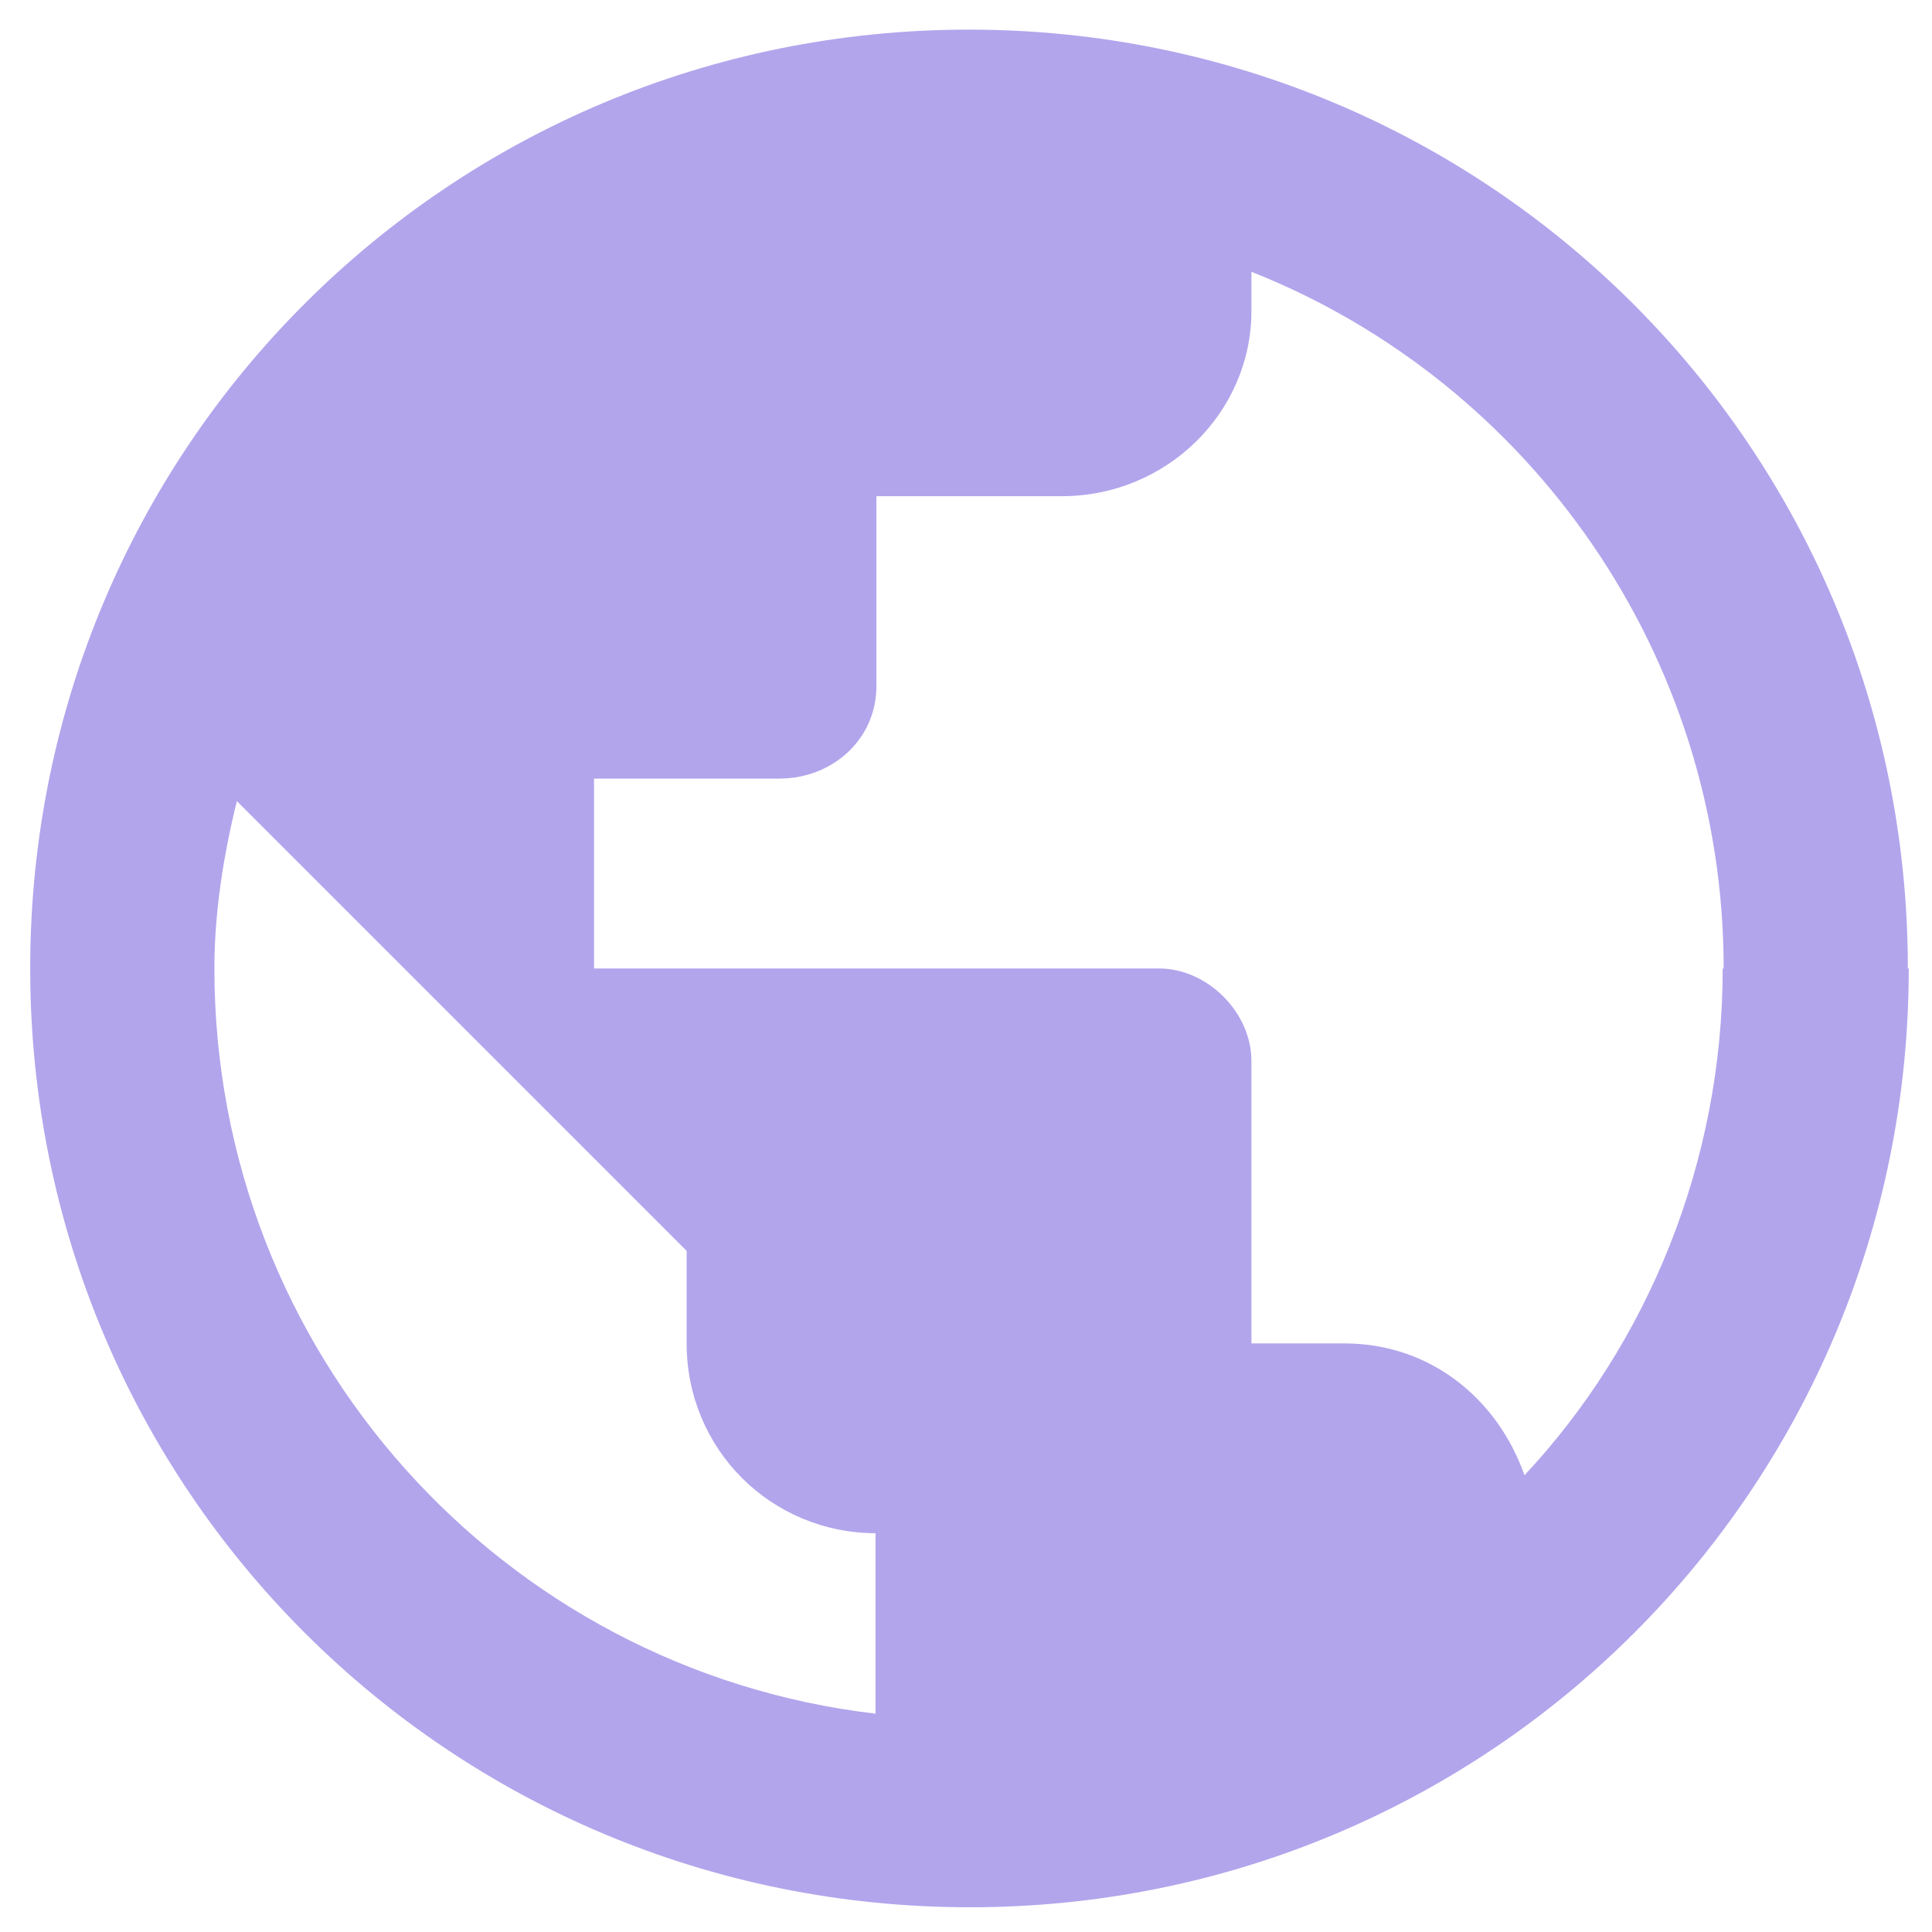 <svg width="30" height="30" viewBox="0 0 30 30" fill="none" xmlns="http://www.w3.org/2000/svg">
<path d="M29.639 15.038C29.639 23.111 23.134 29.616 15.061 29.616C6.988 29.616 0.469 23.125 0.469 15.038C0.469 6.95 6.974 0.46 15.047 0.46C23.12 0.46 29.625 6.965 29.625 15.038H29.639ZM13.609 23.808C11.969 23.808 10.662 22.501 10.662 20.86V19.423L3.678 12.439C3.474 13.266 3.329 14.152 3.329 15.038C3.329 20.991 7.787 25.928 13.595 26.61V23.808H13.609ZM26.765 15.038C26.765 10.174 23.759 5.934 19.432 4.22V4.83C19.432 6.398 18.125 7.705 16.484 7.705H13.609V10.653C13.609 11.48 12.927 12.09 12.099 12.09H9.224V15.038H17.994C18.749 15.038 19.432 15.72 19.432 16.475V20.86H20.869C22.234 20.86 23.265 21.746 23.672 22.908C25.588 20.86 26.75 18.043 26.75 15.038H26.765Z" fill="#B2A5EC"/>
</svg>
